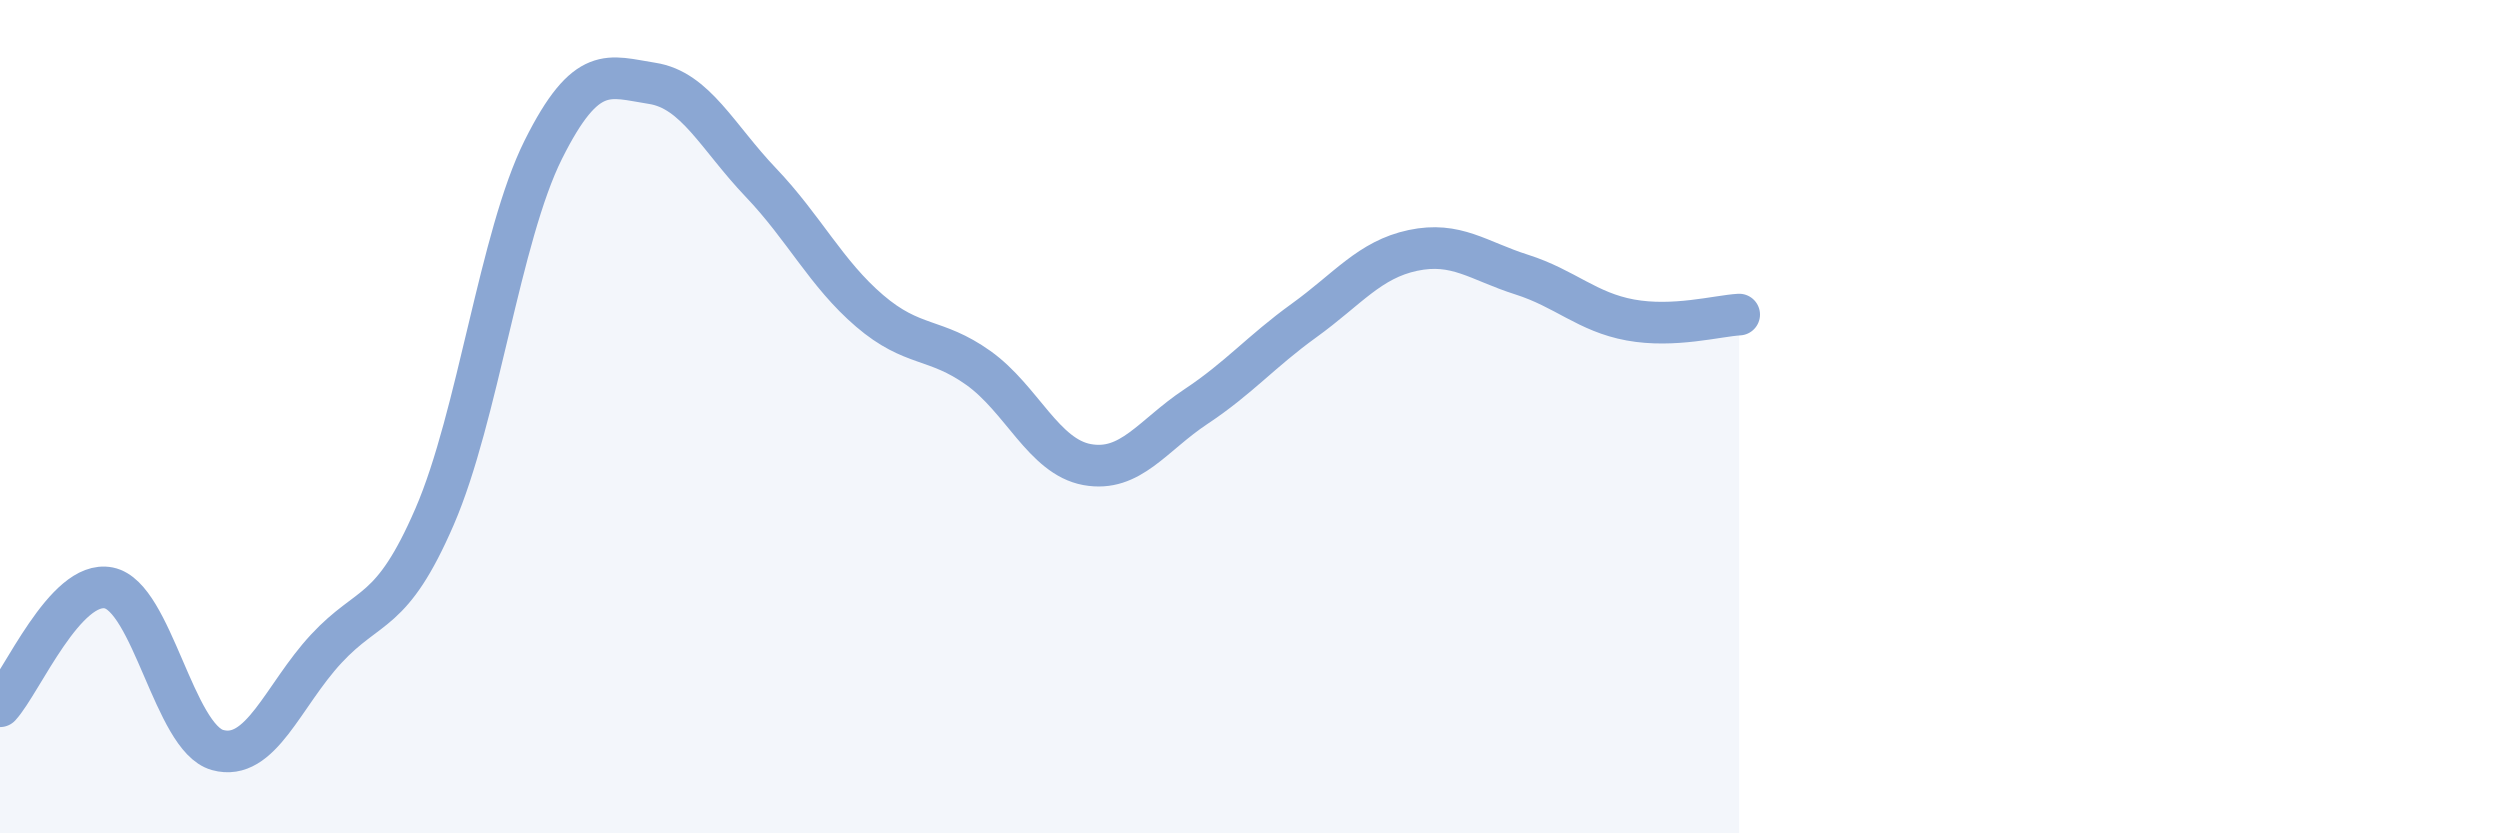 
    <svg width="60" height="20" viewBox="0 0 60 20" xmlns="http://www.w3.org/2000/svg">
      <path
        d="M 0,16.95 C 0.52,16.38 1.57,13.9 2.61,14.11 C 3.65,14.32 4.18,17.71 5.22,18 C 6.26,18.29 6.79,16.69 7.83,15.57 C 8.87,14.45 9.39,14.8 10.43,12.4 C 11.47,10 12,5.67 13.04,3.59 C 14.08,1.51 14.61,1.84 15.65,2 C 16.69,2.16 17.22,3.29 18.26,4.38 C 19.3,5.47 19.83,6.57 20.87,7.46 C 21.91,8.35 22.44,8.09 23.48,8.83 C 24.52,9.57 25.05,10.96 26.09,11.15 C 27.13,11.34 27.66,10.45 28.7,9.76 C 29.74,9.07 30.26,8.44 31.3,7.69 C 32.34,6.94 32.87,6.23 33.91,6.01 C 34.95,5.79 35.48,6.26 36.52,6.59 C 37.56,6.92 38.09,7.49 39.13,7.68 C 40.17,7.87 41.22,7.58 41.74,7.55L41.74 20L0 20Z"
        fill="#8ba7d3"
        opacity="0.1"
        stroke-linecap="round"
        stroke-linejoin="round"
      />
      <path
        d="M 0,16.95 C 0.52,16.38 1.57,13.9 2.61,14.11 C 3.65,14.32 4.18,17.71 5.22,18 C 6.26,18.29 6.79,16.69 7.83,15.57 C 8.87,14.45 9.39,14.8 10.43,12.4 C 11.47,10 12,5.67 13.04,3.59 C 14.08,1.51 14.61,1.84 15.65,2 C 16.69,2.16 17.22,3.29 18.26,4.38 C 19.3,5.47 19.83,6.57 20.87,7.46 C 21.91,8.35 22.44,8.09 23.48,8.83 C 24.52,9.57 25.05,10.96 26.09,11.15 C 27.13,11.34 27.66,10.45 28.7,9.76 C 29.74,9.07 30.26,8.44 31.3,7.69 C 32.34,6.94 32.87,6.23 33.91,6.01 C 34.95,5.79 35.48,6.26 36.52,6.59 C 37.56,6.92 38.09,7.49 39.13,7.68 C 40.17,7.87 41.22,7.58 41.74,7.55"
        stroke="#8ba7d3"
        stroke-width="1"
        fill="none"
        stroke-linecap="round"
        stroke-linejoin="round"
      />
    </svg>
  